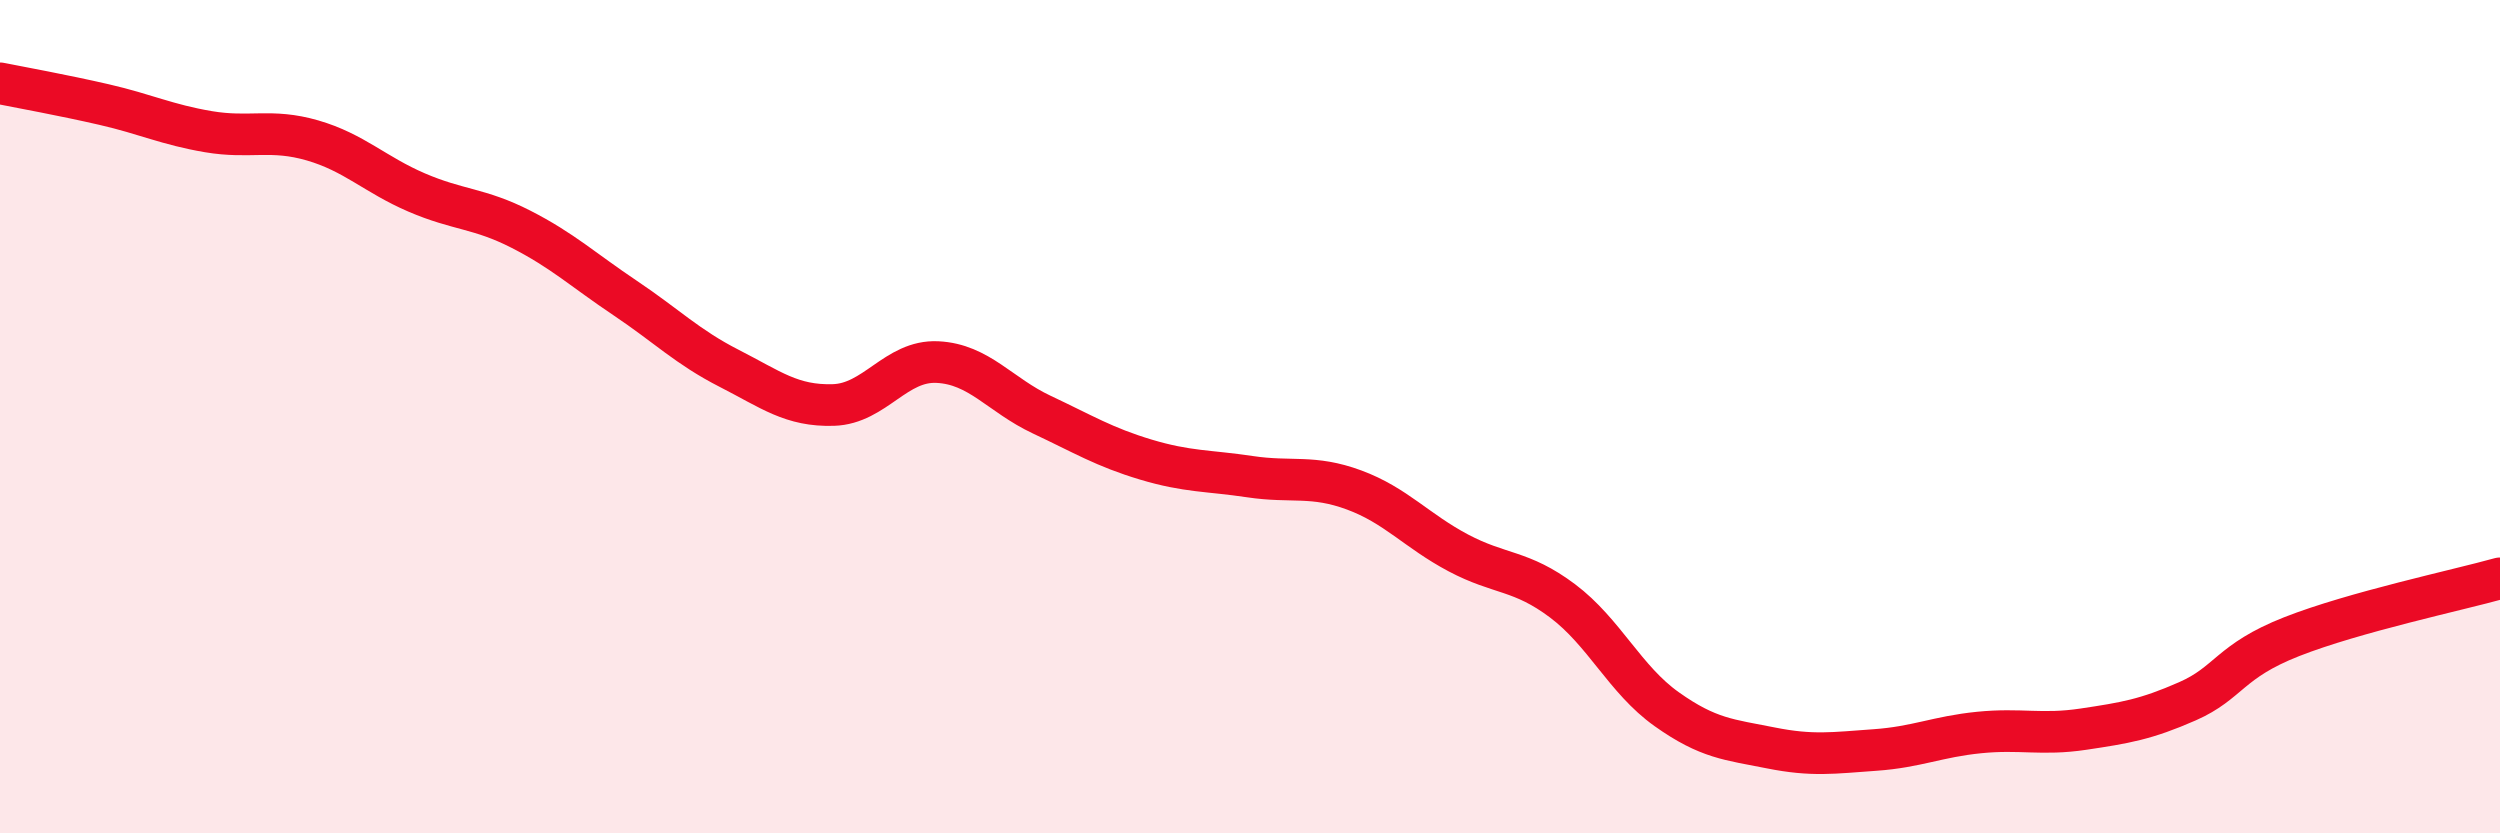 
    <svg width="60" height="20" viewBox="0 0 60 20" xmlns="http://www.w3.org/2000/svg">
      <path
        d="M 0,2 C 0.5,2.1 1.5,2.28 2.5,2.51 C 3.5,2.74 4,2.99 5,3.16 C 6,3.33 6.5,3.08 7.5,3.37 C 8.5,3.66 9,4.19 10,4.62 C 11,5.05 11.5,4.99 12.5,5.5 C 13.5,6.01 14,6.48 15,7.15 C 16,7.82 16.5,8.33 17.5,8.84 C 18.5,9.35 19,9.75 20,9.72 C 21,9.69 21.5,8.64 22.5,8.69 C 23.5,8.74 24,9.48 25,9.95 C 26,10.42 26.5,10.73 27.5,11.03 C 28.5,11.33 29,11.29 30,11.44 C 31,11.59 31.5,11.39 32.5,11.76 C 33.5,12.13 34,12.74 35,13.27 C 36,13.8 36.5,13.67 37.5,14.42 C 38.5,15.17 39,16.31 40,17.02 C 41,17.73 41.5,17.75 42.5,17.95 C 43.5,18.15 44,18.07 45,18 C 46,17.93 46.5,17.68 47.5,17.58 C 48.5,17.48 49,17.65 50,17.5 C 51,17.35 51.5,17.27 52.5,16.83 C 53.5,16.39 53.5,15.87 55,15.28 C 56.5,14.69 59,14.16 60,13.88L60 20L0 20Z"
        fill="#EB0A25"
        opacity="0.1"
        stroke-linecap="round"
        stroke-linejoin="round"
      />
      <path
        d="M 0,2 C 0.5,2.1 1.5,2.28 2.5,2.51 C 3.5,2.74 4,2.99 5,3.16 C 6,3.33 6.5,3.08 7.5,3.37 C 8.5,3.66 9,4.19 10,4.62 C 11,5.05 11.5,4.99 12.5,5.5 C 13.5,6.01 14,6.48 15,7.15 C 16,7.82 16.5,8.33 17.5,8.84 C 18.5,9.35 19,9.75 20,9.72 C 21,9.69 21.5,8.64 22.5,8.69 C 23.5,8.74 24,9.48 25,9.95 C 26,10.42 26.5,10.73 27.5,11.03 C 28.5,11.33 29,11.29 30,11.44 C 31,11.59 31.5,11.39 32.5,11.76 C 33.5,12.13 34,12.74 35,13.27 C 36,13.8 36.5,13.67 37.5,14.42 C 38.5,15.17 39,16.31 40,17.02 C 41,17.73 41.5,17.75 42.5,17.95 C 43.5,18.15 44,18.07 45,18 C 46,17.93 46.5,17.68 47.5,17.58 C 48.5,17.48 49,17.65 50,17.5 C 51,17.35 51.5,17.27 52.5,16.83 C 53.5,16.39 53.5,15.87 55,15.28 C 56.5,14.69 59,14.16 60,13.88"
        stroke="#EB0A25"
        stroke-width="1"
        fill="none"
        stroke-linecap="round"
        stroke-linejoin="round"
      />
    </svg>
  